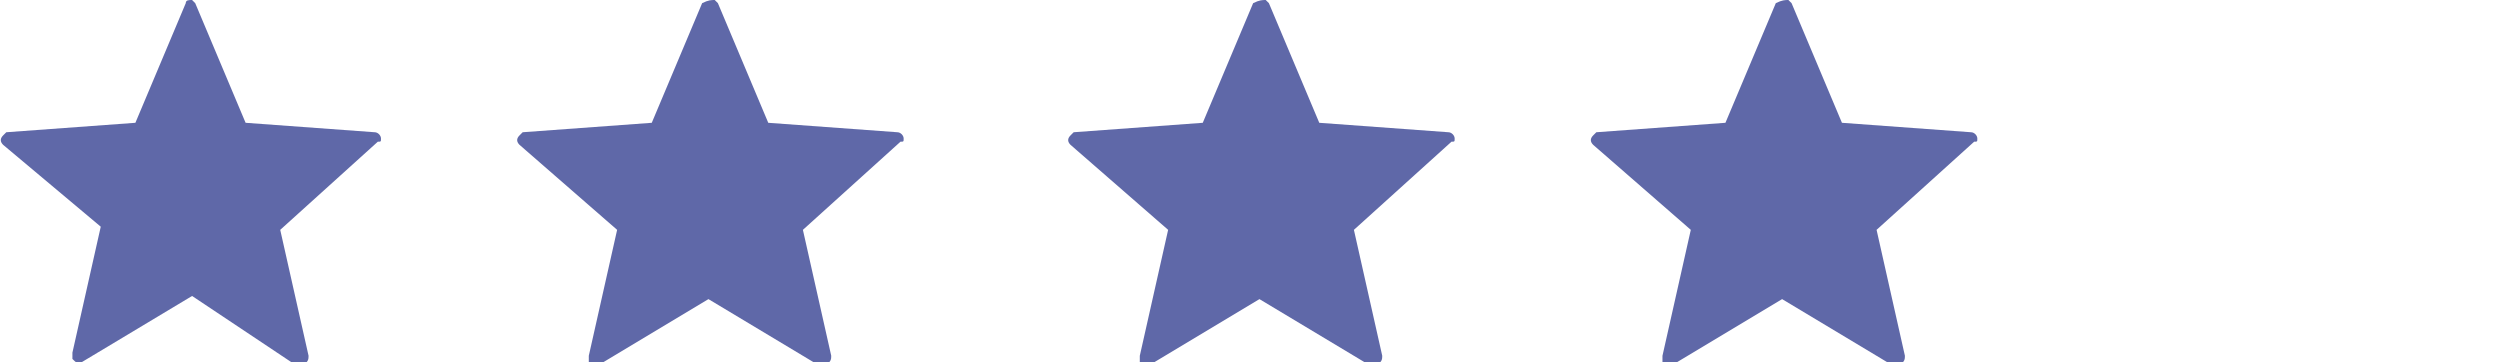 <?xml version="1.0" encoding="utf-8"?>
<!-- Generator: Adobe Illustrator 25.2.3, SVG Export Plug-In . SVG Version: 6.00 Build 0)  -->
<svg version="1.1" id="Group_3" xmlns="http://www.w3.org/2000/svg" xmlns:xlink="http://www.w3.org/1999/xlink" x="0px" y="0px"
	 viewBox="0 0 79.4 11.5" style="enable-background:new 0 0 79.4 11.5;" xml:space="preserve">
<style type="text/css">
	.st0{fill:#5F68A8;}
</style>
<g id="Group_4" transform="translate(0)">
	<path id="Path_Copy_8" class="st0" d="M8.9,7.3l0.9,4c0,0.1,0,0.2-0.2,0.3c-0.1,0-0.1,0-0.2,0L6.1,9.4l-3.5,2.1
		c-0.1,0.1-0.2,0-0.3-0.1c0,0,0-0.1,0-0.2l0.9-4L0.1,4.6C0,4.5,0,4.4,0.1,4.3l0.1-0.1l4.1-0.3l1.6-3.8C5.9,0,6,0,6.1,0l0.1,0.1
		l1.6,3.8l4.1,0.3c0.1,0,0.2,0.1,0.2,0.2s0,0.1-0.1,0.1L8.9,7.3z"/>
	<path id="Path_Copy_9" class="st0" d="M43,7.3l0.9,4c0,0.1,0,0.2-0.2,0.3c-0.1,0-0.1,0-0.2,0L40,9.5l-3.5,2.1
		c-0.1,0.1-0.2,0-0.3-0.1c0,0,0-0.1,0-0.2l0.9-4L34,4.6c-0.1-0.1-0.1-0.2,0-0.3l0.1-0.1l4.1-0.3l1.6-3.8C40,0,40.1,0,40.2,0l0.1,0.1
		l1.6,3.8L46,4.2c0.1,0,0.2,0.1,0.2,0.2s0,0.1-0.1,0.1L43,7.3z"/>
	<path id="Path_Copy_10" class="st0" d="M25.5,7.3l0.9,4c0,0.1,0,0.2-0.2,0.3c-0.1,0-0.1,0-0.2,0l-3.5-2.1L19,11.6
		c-0.1,0.1-0.2,0-0.3-0.1c0,0,0-0.1,0-0.2l0.9-4l-3.1-2.7c-0.1-0.1-0.1-0.2,0-0.3l0.1-0.1l4.1-0.3l1.6-3.8C22.5,0,22.6,0,22.7,0
		l0.1,0.1l1.6,3.8l4.1,0.3c0.1,0,0.2,0.1,0.2,0.2s0,0.1-0.1,0.1L25.5,7.3z"/>
	<path id="Path_Copy_11" class="st0" d="M59.6,7.3l0.9,4c0,0.1,0,0.2-0.2,0.3c-0.1,0-0.1,0-0.2,0l-3.5-2.1l-3.5,2.1
		c-0.1,0.1-0.2,0-0.3-0.1c0,0,0-0.1,0-0.2l0.9-4l-3.1-2.7c-0.1-0.1-0.1-0.2,0-0.3l0.1-0.1l4.1-0.3l1.6-3.8C56.6,0,56.7,0,56.8,0
		l0.1,0.1l1.6,3.8l4.1,0.3c0.1,0,0.2,0.1,0.2,0.2s0,0.1-0.1,0.1L59.6,7.3z"/>
</g>
</svg>
